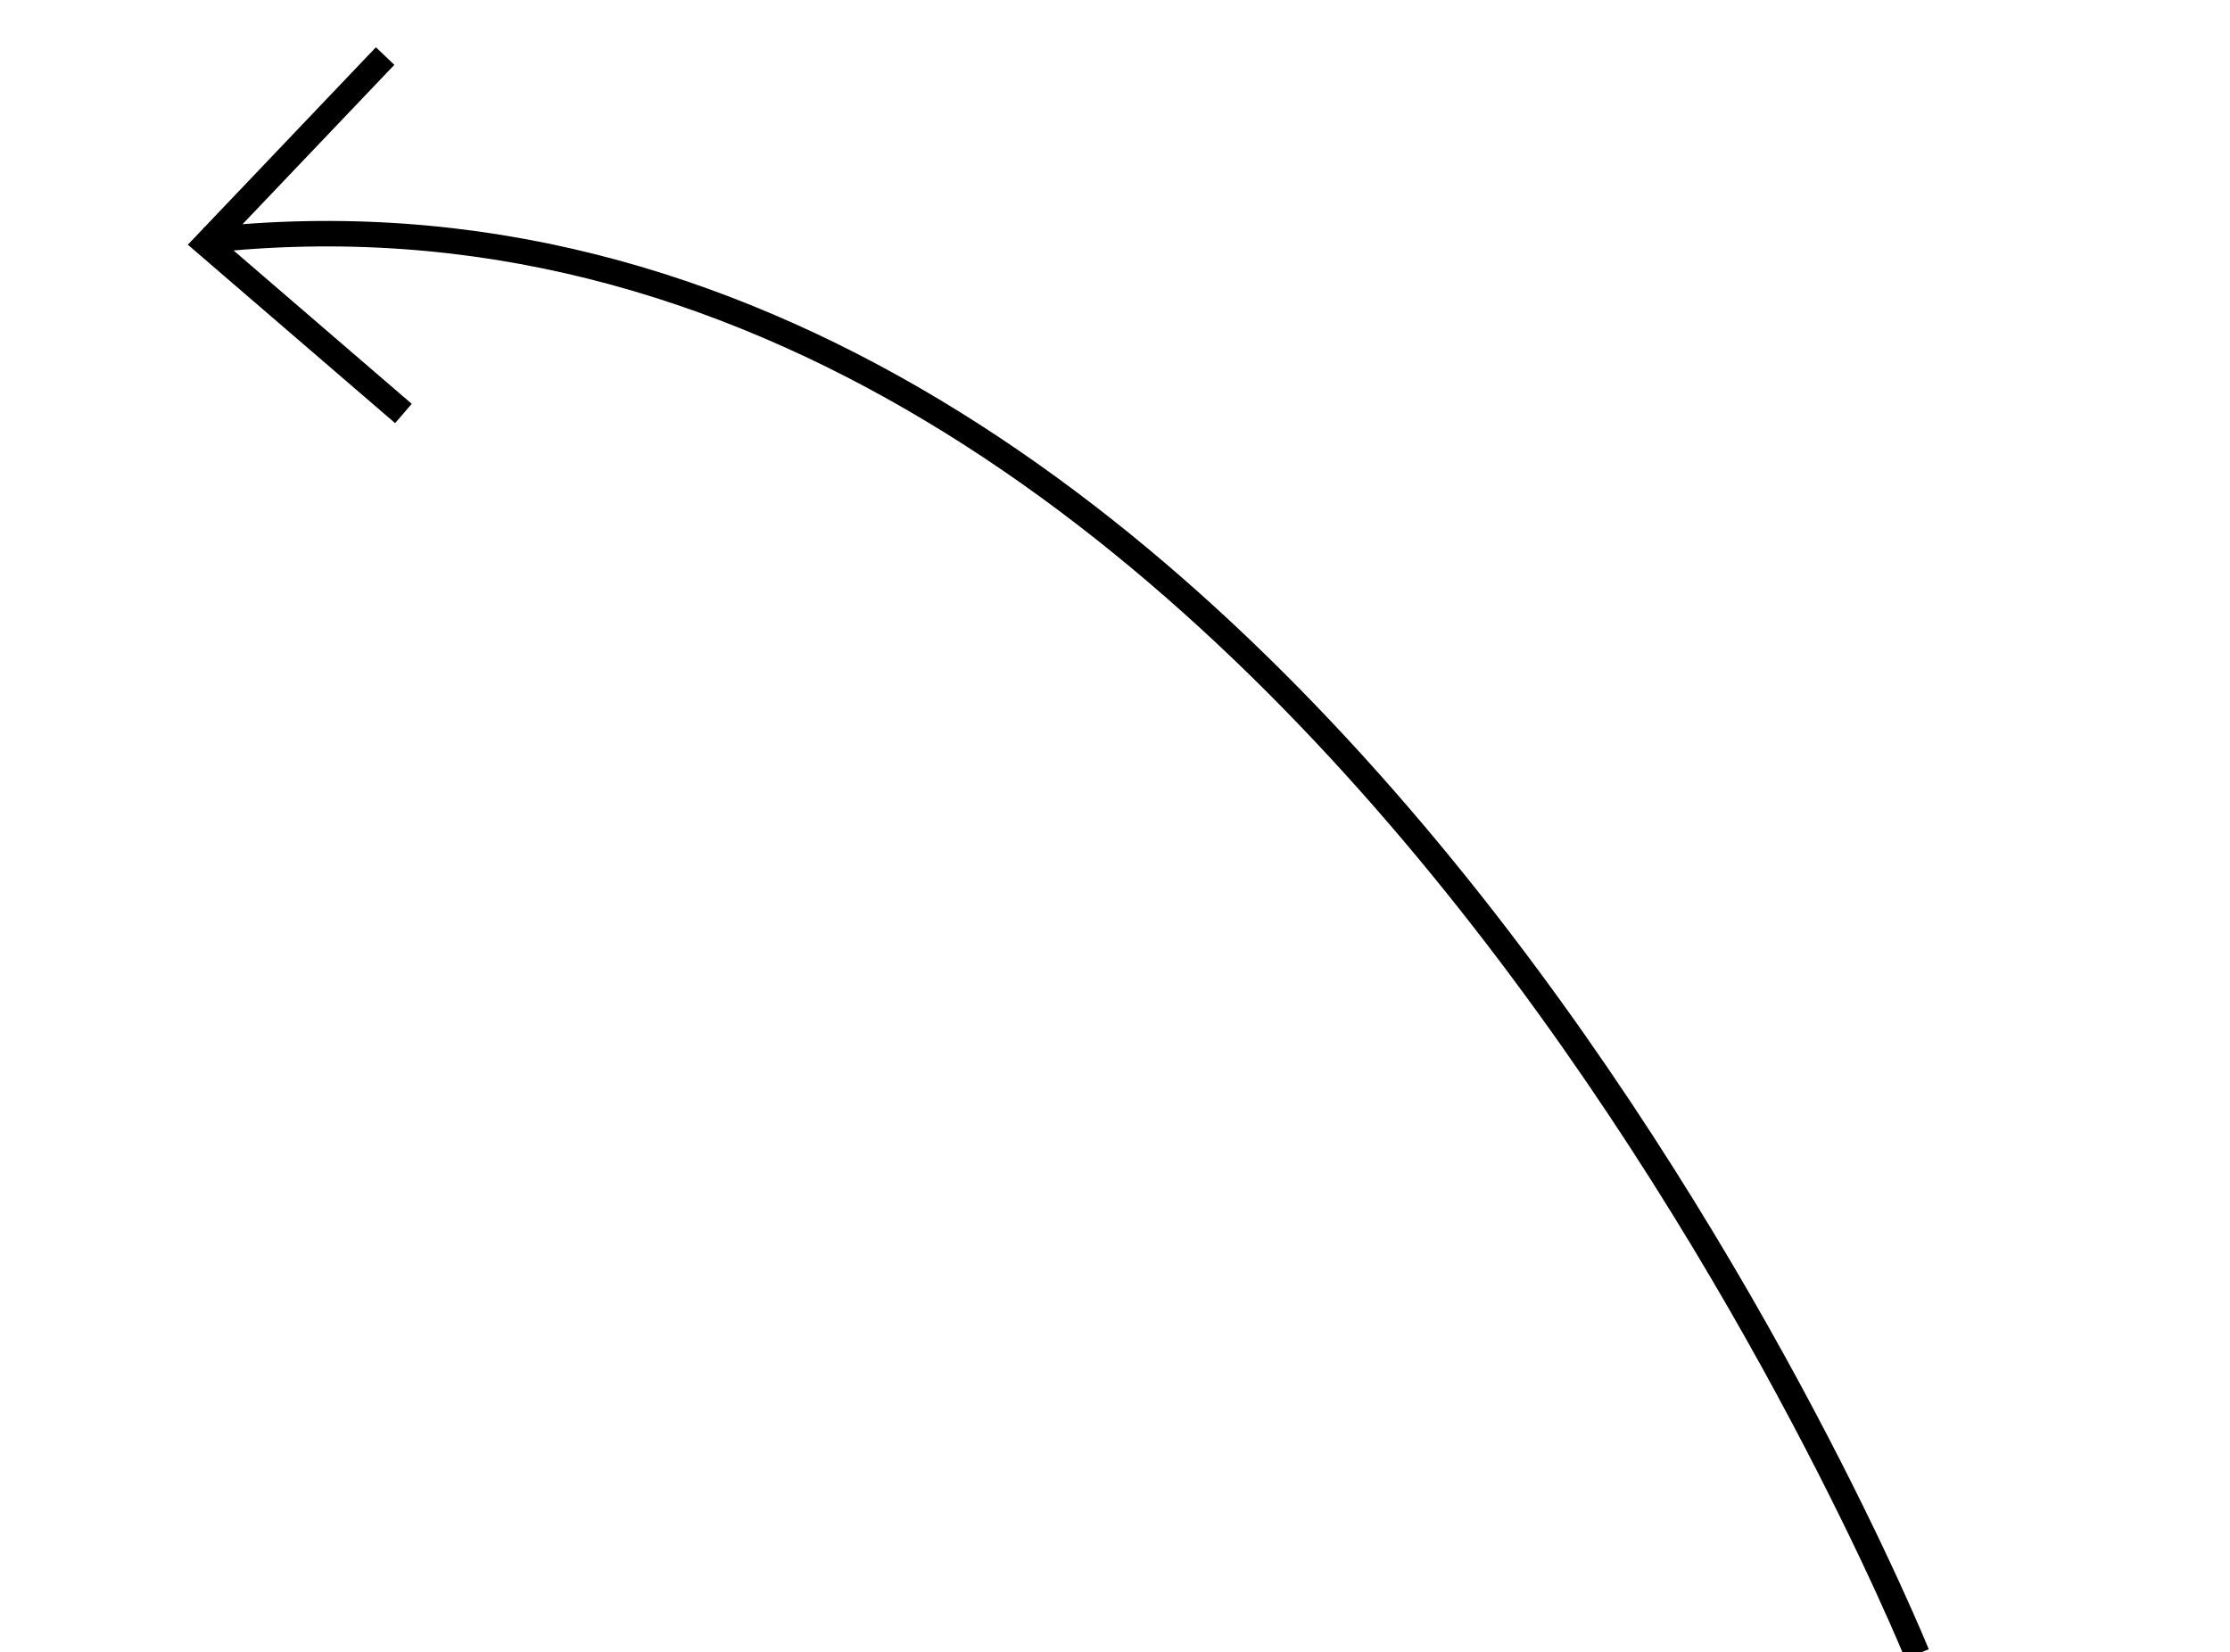 <svg xmlns="http://www.w3.org/2000/svg" width="87.593" height="64.888" viewBox="0 0 87.593 64.888">
  <g id="Group_8" data-name="Group 8" transform="matrix(0.875, 0.485, -0.485, 0.875, 359.179, -1271.046)">
    <path id="Path_9" data-name="Path 9" d="M8359.231,1305.586s-50.55-40.873-85.7-15.952" transform="translate(-7960)" fill="none" stroke="#000" stroke-width="1"/>
    <path id="Path_10" data-name="Path 10" d="M396.451,1279.869l-2.568,9.851,10,2.075" transform="translate(-80.24)" fill="none" stroke="#000" stroke-width="1"/>
  </g>
</svg>
